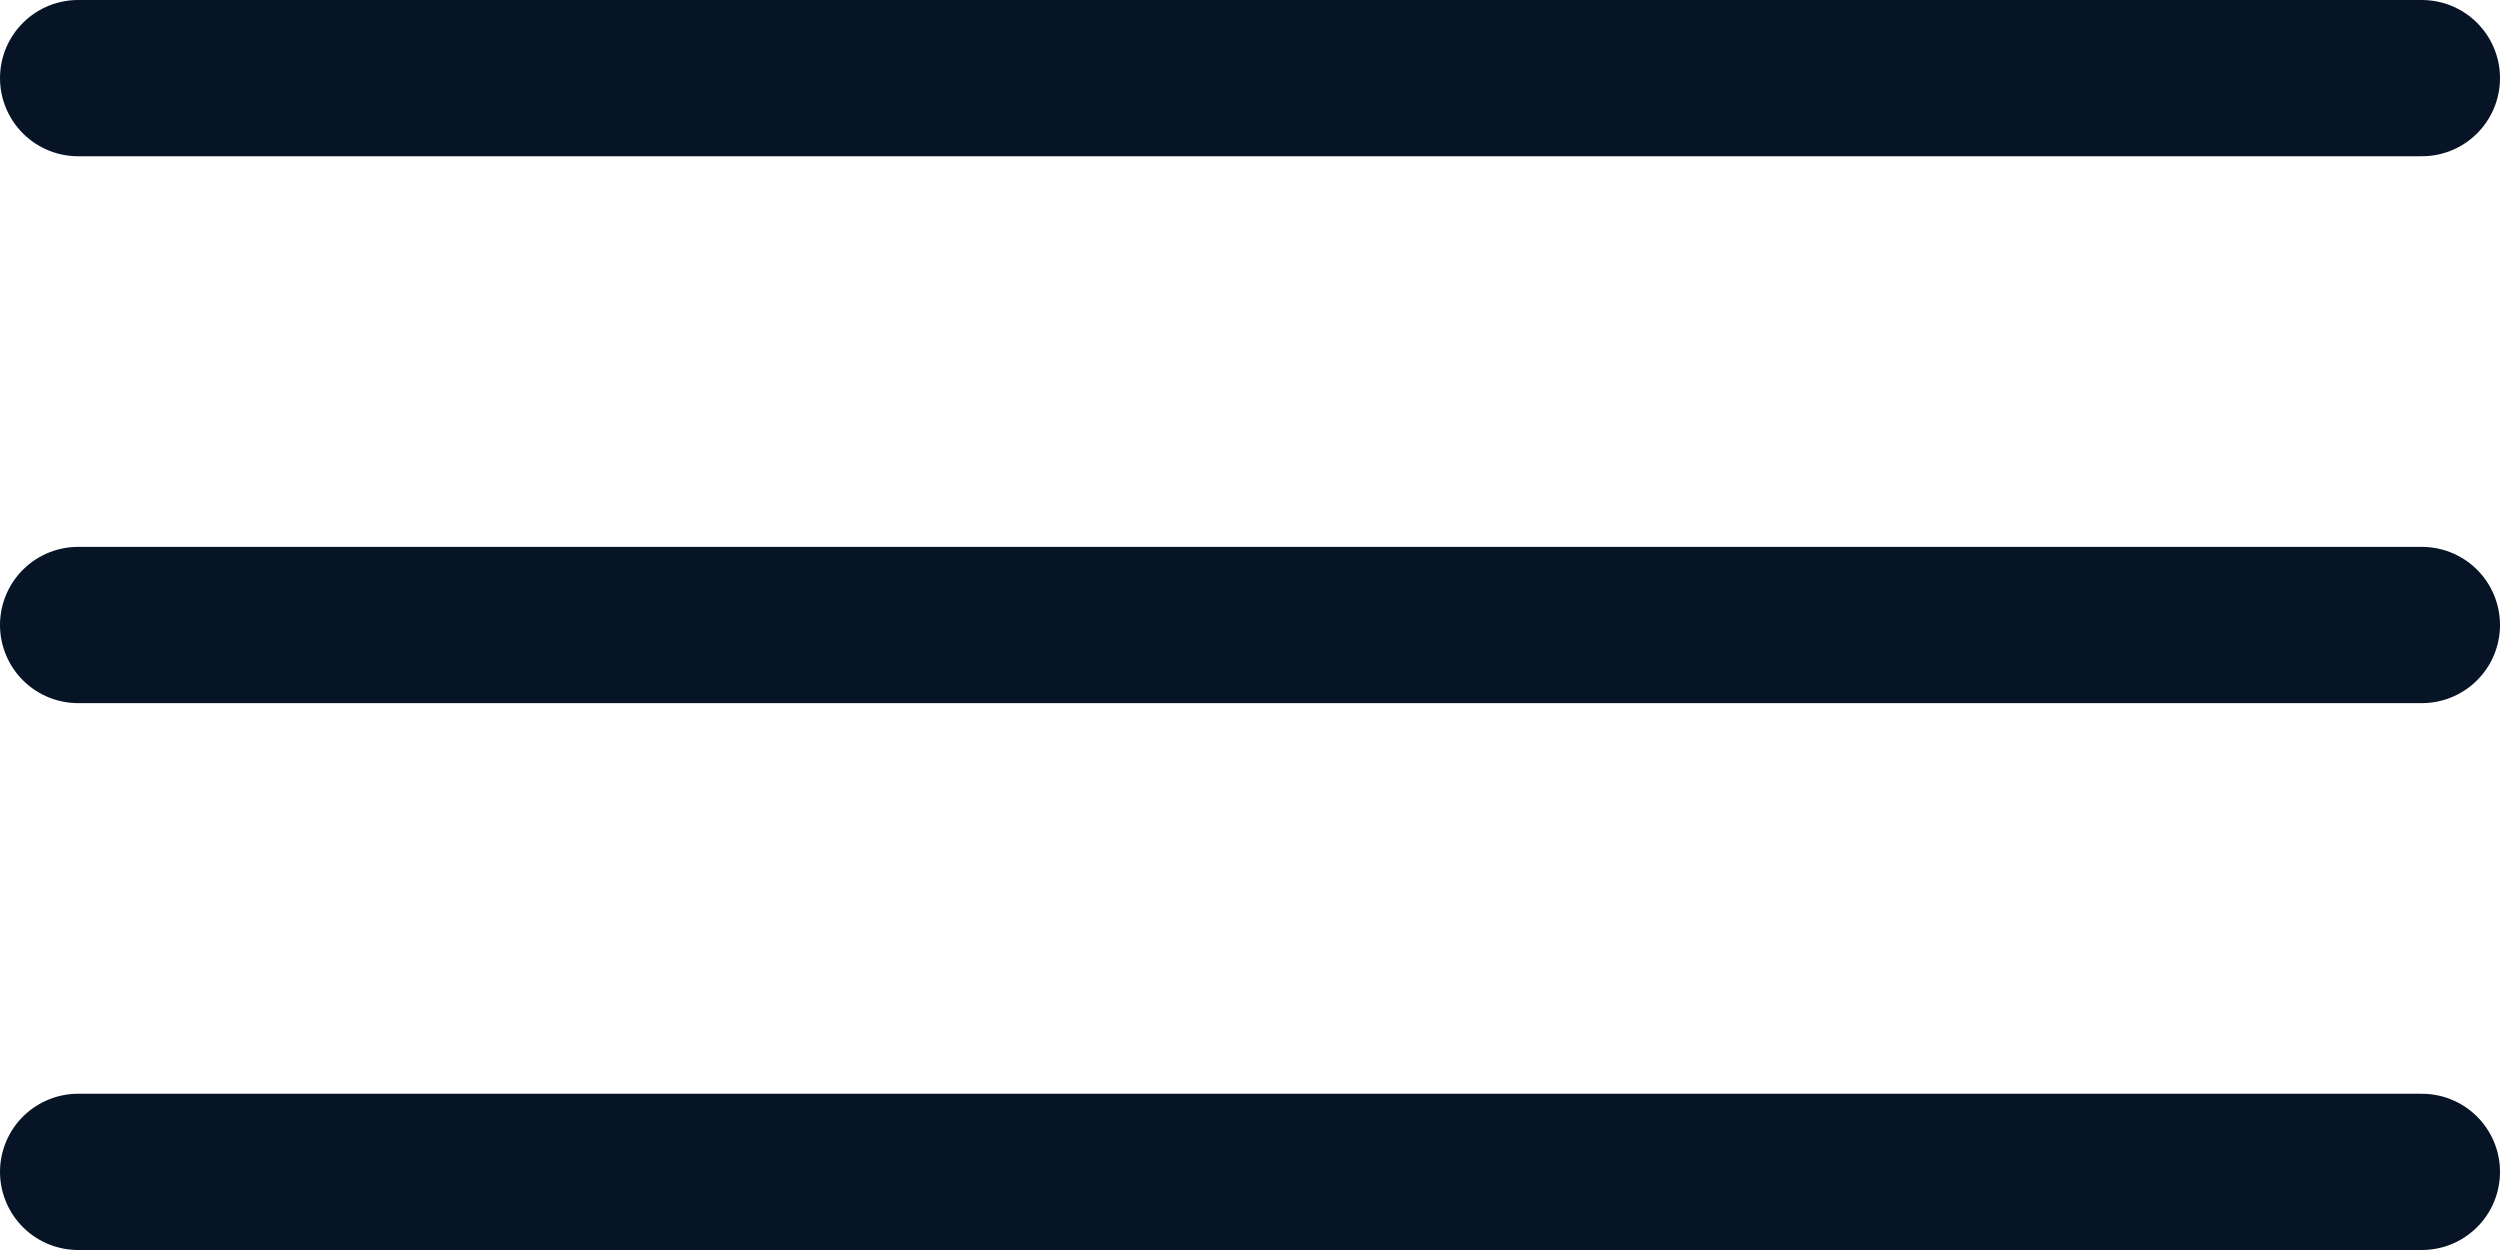 <svg xmlns="http://www.w3.org/2000/svg" width="32" height="16" viewBox="0 0 32 16">
  <g id="Group_1993" data-name="Group 1993" transform="translate(0.5 1)">
    <g id="Group_1989" data-name="Group 1989" transform="translate(0 14)">
      <line id="Line_905" data-name="Line 905" x2="30" transform="translate(0.5)" fill="none" stroke="#071426" stroke-linecap="round" stroke-miterlimit="10" stroke-width="2"/>
    </g>
    <g id="Group_1990" data-name="Group 1990" transform="translate(0 7)">
      <line id="Line_906" data-name="Line 906" x2="30" transform="translate(0.5)" fill="none" stroke="#071426" stroke-linecap="round" stroke-miterlimit="10" stroke-width="2"/>
    </g>
    <g id="Group_1991" data-name="Group 1991">
      <line id="Line_907" data-name="Line 907" x2="30" transform="translate(0.5)" fill="none" stroke="#071426" stroke-linecap="round" stroke-miterlimit="10" stroke-width="2"/>
    </g>
  </g>
</svg>
